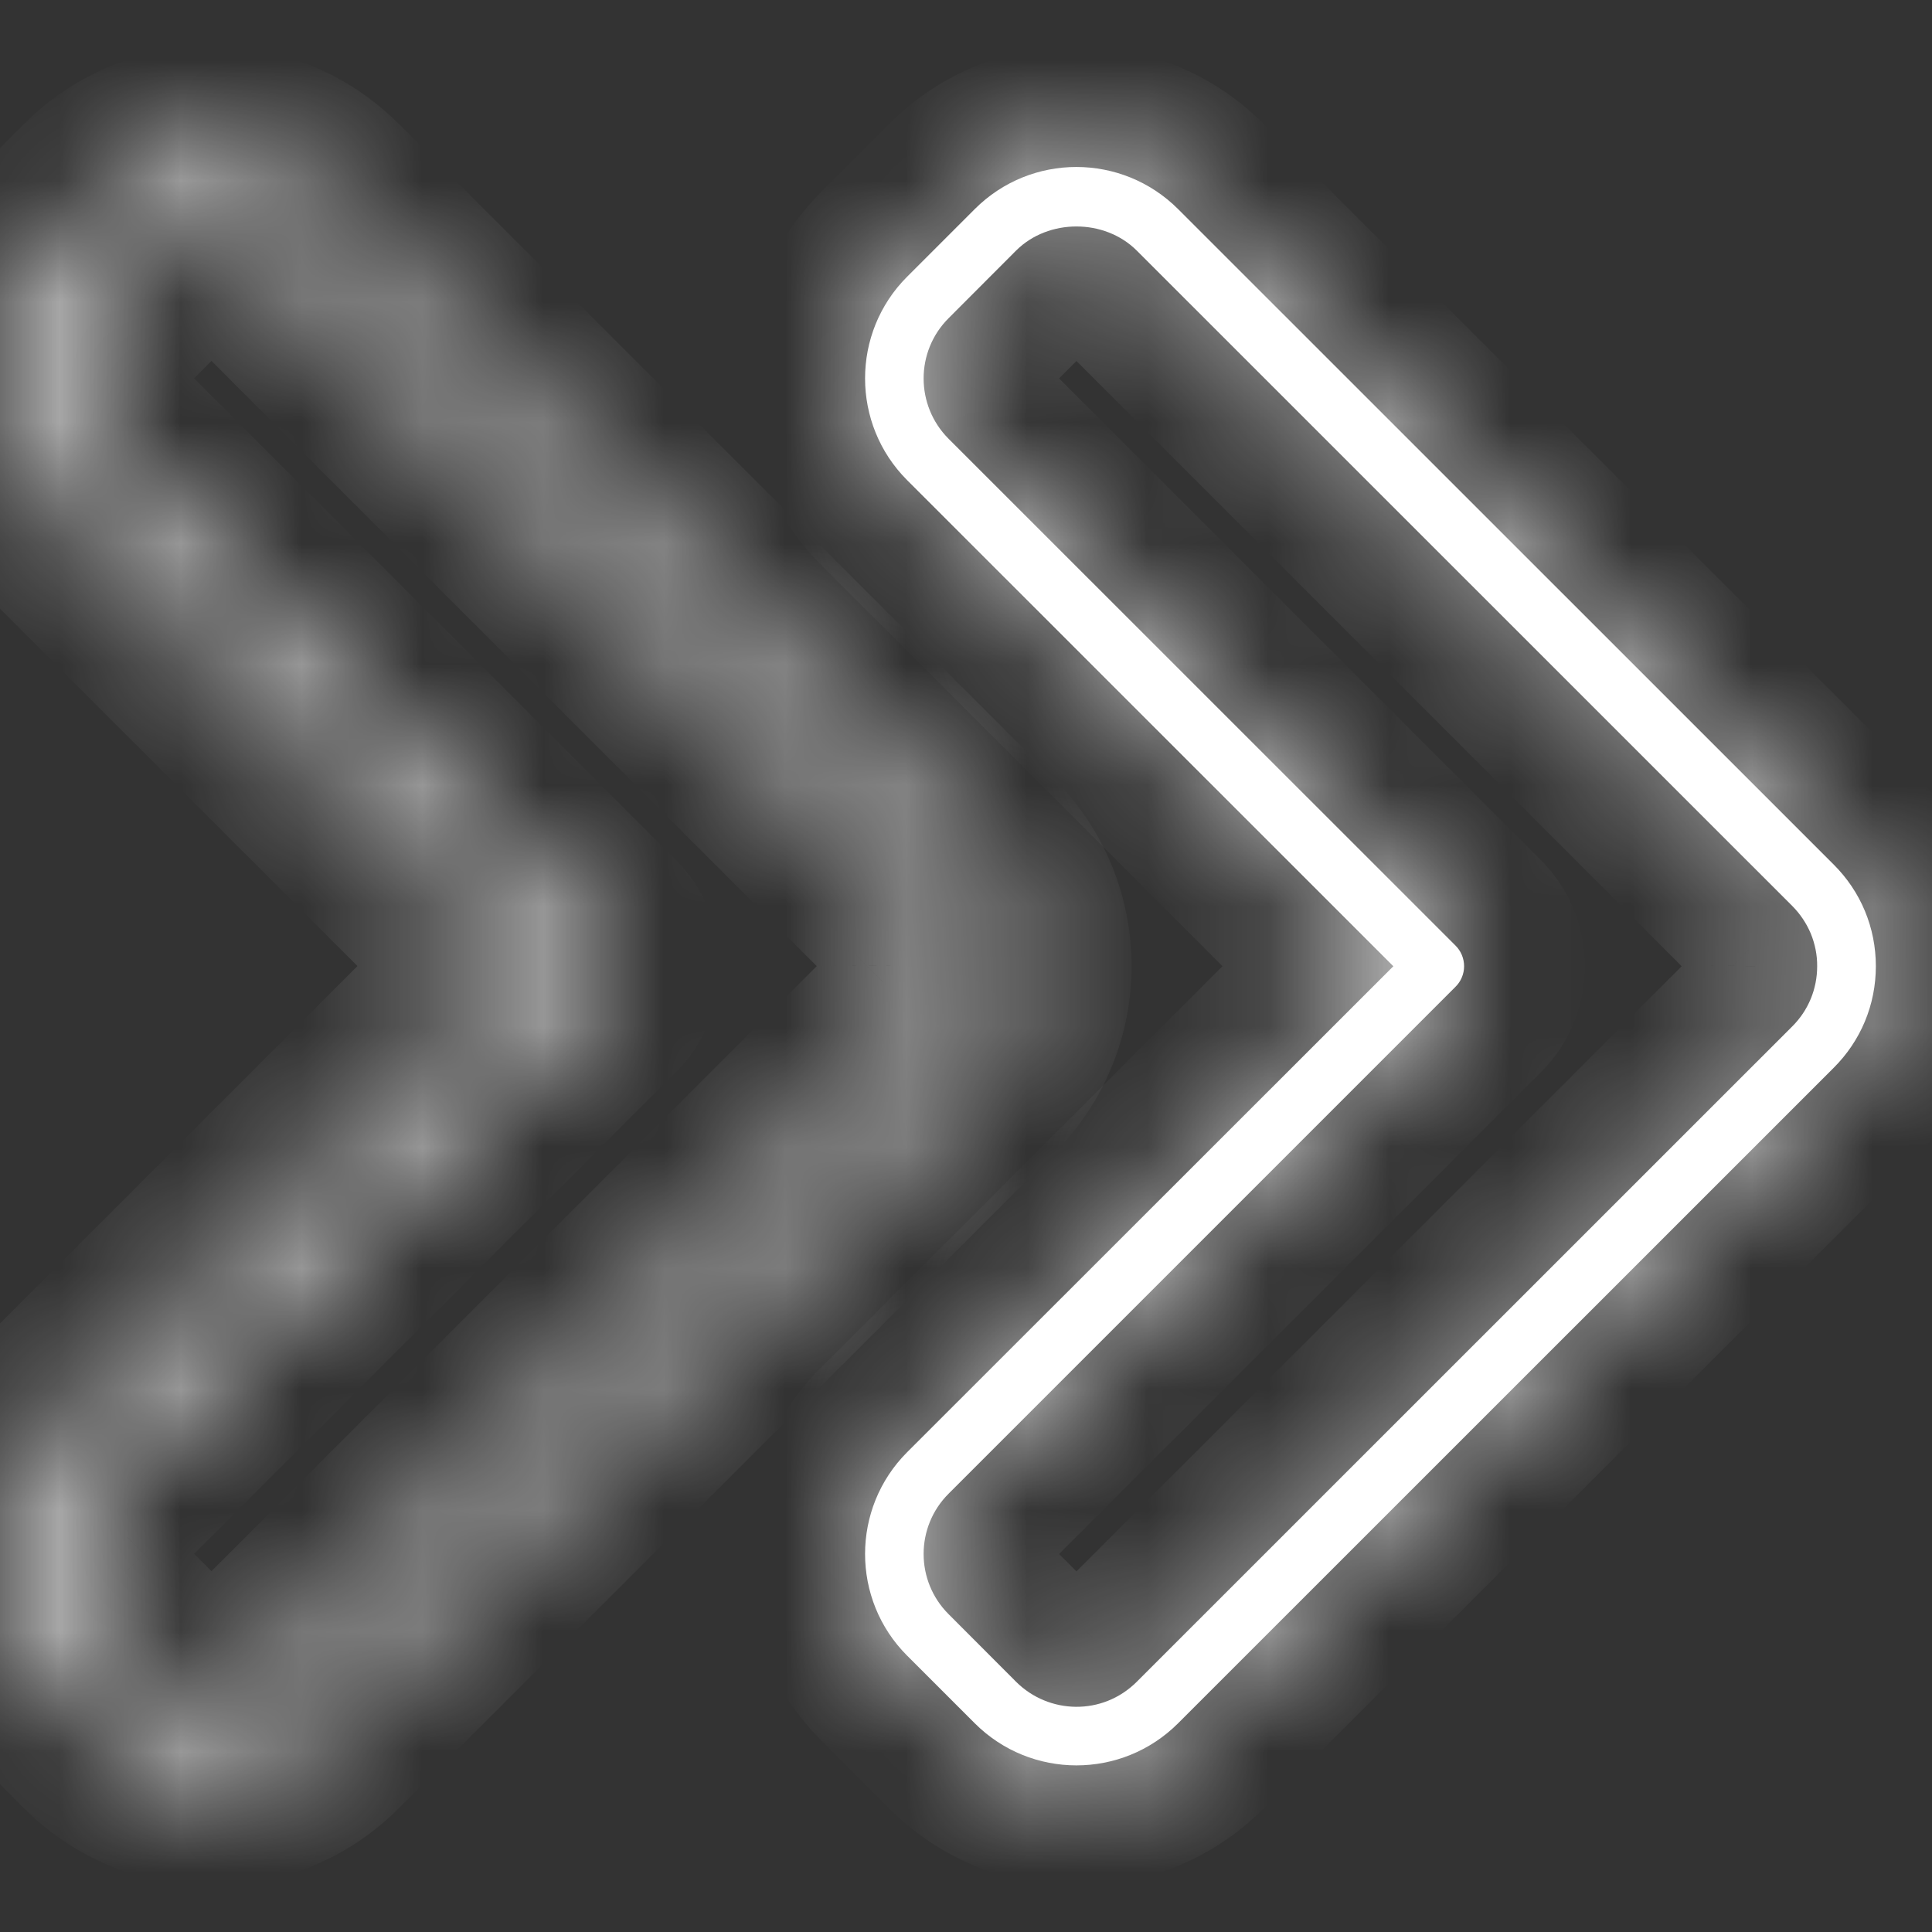<svg width="16" height="16" viewBox="0 0 16 16" fill="none" xmlns="http://www.w3.org/2000/svg">
<rect x="0" y="0" width="16" height="16" fill="#333333" stroke="none"/>
<g id="Frame">
<g id="Group">
<g id="Vector">
<mask id="path-1-inside-1_8056_324" fill="white">
<path d="M9.757 1.732C9.291 1.267 8.538 1.266 8.072 1.732L7.512 2.292C7.048 2.756 7.048 3.512 7.513 3.977L11.539 8.002L7.513 12.026C7.048 12.491 7.048 13.247 7.512 13.711L8.072 14.271C8.537 14.736 9.291 14.737 9.757 14.271L15.185 8.844C15.411 8.619 15.535 8.32 15.535 8.002C15.535 7.683 15.411 7.384 15.185 7.159L9.757 1.732ZM14.842 8.501L9.414 13.928C9.13 14.211 8.685 14.197 8.415 13.928L7.856 13.368C7.58 13.093 7.58 12.645 7.856 12.37L12.053 8.173C12.099 8.128 12.125 8.066 12.125 8.002C12.125 7.937 12.099 7.875 12.053 7.83L7.856 3.634C7.58 3.358 7.58 2.91 7.856 2.635L8.415 2.075C8.682 1.809 9.147 1.809 9.414 2.075L14.842 7.502C14.908 7.568 14.96 7.646 14.996 7.731C15.031 7.817 15.05 7.909 15.049 8.002C15.049 8.19 14.976 8.368 14.842 8.501Z"/>
</mask>
<path d="M9.757 1.732C9.291 1.267 8.538 1.266 8.072 1.732L7.512 2.292C7.048 2.756 7.048 3.512 7.513 3.977L11.539 8.002L7.513 12.026C7.048 12.491 7.048 13.247 7.512 13.711L8.072 14.271C8.537 14.736 9.291 14.737 9.757 14.271L15.185 8.844C15.411 8.619 15.535 8.32 15.535 8.002C15.535 7.683 15.411 7.384 15.185 7.159L9.757 1.732ZM14.842 8.501L9.414 13.928C9.13 14.211 8.685 14.197 8.415 13.928L7.856 13.368C7.58 13.093 7.58 12.645 7.856 12.37L12.053 8.173C12.099 8.128 12.125 8.066 12.125 8.002C12.125 7.937 12.099 7.875 12.053 7.83L7.856 3.634C7.58 3.358 7.58 2.91 7.856 2.635L8.415 2.075C8.682 1.809 9.147 1.809 9.414 2.075L14.842 7.502C14.908 7.568 14.96 7.646 14.996 7.731C15.031 7.817 15.05 7.909 15.049 8.002C15.049 8.19 14.976 8.368 14.842 8.501Z" fill="white"/>
<path d="M9.757 1.732L9.05 2.439L9.05 2.439L9.757 1.732ZM8.072 1.732L8.779 2.439L8.779 2.439L8.072 1.732ZM7.512 2.292L6.805 1.585L6.805 1.585L7.512 2.292ZM7.513 3.977L6.806 4.684L6.806 4.684L7.513 3.977ZM11.539 8.002L12.246 8.709L12.953 8.002L12.246 7.294L11.539 8.002ZM7.513 12.026L6.806 11.319L6.805 11.319L7.513 12.026ZM7.512 13.711L8.22 13.004L8.219 13.004L7.512 13.711ZM8.072 14.271L8.779 13.564L8.779 13.564L8.072 14.271ZM9.757 14.271L9.05 13.564L9.05 13.564L9.757 14.271ZM15.185 8.844L14.479 8.137L14.479 8.137L15.185 8.844ZM15.185 7.159L14.479 7.866L14.479 7.867L15.185 7.159ZM14.842 8.501L15.549 9.208L15.549 9.208L14.842 8.501ZM9.414 13.928L8.707 13.221L8.706 13.221L9.414 13.928ZM8.415 13.928L7.708 14.635L7.708 14.635L8.415 13.928ZM7.856 13.368L7.148 14.075L7.148 14.075L7.856 13.368ZM7.856 12.37L7.149 11.662L7.149 11.662L7.856 12.37ZM12.053 8.173L12.761 8.88L12.761 8.88L12.053 8.173ZM12.053 7.83L12.761 7.123L12.761 7.123L12.053 7.83ZM7.856 3.634L7.149 4.341L7.149 4.341L7.856 3.634ZM7.856 2.635L7.148 1.928L7.148 1.928L7.856 2.635ZM8.415 2.075L7.708 1.368L7.708 1.368L8.415 2.075ZM9.414 2.075L8.707 2.782L8.707 2.782L9.414 2.075ZM14.842 7.502L14.135 8.21L14.137 8.212L14.842 7.502ZM15.049 8.002L14.049 7.999V8.002H15.049ZM10.464 1.025C9.608 0.169 8.221 0.168 7.365 1.025L8.779 2.439C8.854 2.364 8.975 2.364 9.05 2.439L10.464 1.025ZM7.365 1.025L6.805 1.585L8.22 2.999L8.779 2.439L7.365 1.025ZM6.805 1.585C5.95 2.44 5.95 3.829 6.806 4.684L8.22 3.27C8.146 3.196 8.146 3.073 8.22 2.999L6.805 1.585ZM6.806 4.684L10.832 8.709L12.246 7.294L8.22 3.27L6.806 4.684ZM10.832 7.294L6.806 11.319L8.22 12.734L12.246 8.709L10.832 7.294ZM6.805 11.319C5.95 12.174 5.95 13.563 6.805 14.418L8.219 13.004C8.146 12.93 8.145 12.808 8.22 12.733L6.805 11.319ZM6.805 14.418L7.365 14.978L8.779 13.564L8.22 13.004L6.805 14.418ZM7.365 14.978C8.22 15.833 9.607 15.835 10.464 14.978L9.05 13.564C8.975 13.639 8.854 13.639 8.779 13.564L7.365 14.978ZM10.464 14.978L15.893 9.551L14.479 8.137L9.05 13.564L10.464 14.978ZM15.892 9.552C16.305 9.139 16.535 8.585 16.535 8.002H14.535C14.535 8.055 14.516 8.099 14.479 8.137L15.892 9.552ZM16.535 8.002C16.535 7.418 16.305 6.864 15.892 6.452L14.479 7.867C14.516 7.904 14.535 7.948 14.535 8.002H16.535ZM15.893 6.452L10.464 1.025L9.05 2.439L14.479 7.866L15.893 6.452ZM14.135 7.794L8.707 13.221L10.12 14.635L15.549 9.208L14.135 7.794ZM8.706 13.221C8.827 13.101 9.014 13.113 9.122 13.221L7.708 14.635C8.355 15.282 9.434 15.322 10.121 14.635L8.706 13.221ZM9.122 13.221L8.563 12.661L7.148 14.075L7.708 14.635L9.122 13.221ZM8.563 12.661C8.678 12.776 8.678 12.961 8.563 13.077L7.149 11.662C6.483 12.328 6.483 13.409 7.148 14.075L8.563 12.661ZM8.563 13.077L12.761 8.88L11.347 7.466L7.149 11.662L8.563 13.077ZM12.761 8.88C12.994 8.647 13.125 8.331 13.125 8.002H11.125C11.125 7.801 11.204 7.608 11.346 7.466L12.761 8.88ZM13.125 8.002C13.125 7.672 12.994 7.356 12.761 7.123L11.346 8.537C11.204 8.395 11.125 8.202 11.125 8.002H13.125ZM12.761 7.123L8.563 2.926L7.149 4.341L11.347 8.537L12.761 7.123ZM8.563 2.926C8.678 3.041 8.678 3.227 8.563 3.342L7.148 1.928C6.483 2.594 6.483 3.675 7.149 4.341L8.563 2.926ZM8.563 3.342L9.122 2.782L7.708 1.368L7.148 1.928L8.563 3.342ZM9.122 2.782C9.048 2.857 8.967 2.875 8.915 2.875C8.862 2.875 8.781 2.857 8.707 2.782L10.121 1.368C9.463 0.711 8.365 0.711 7.708 1.368L9.122 2.782ZM8.707 2.782L14.135 8.21L15.549 6.795L10.121 1.368L8.707 2.782ZM14.137 8.212C14.109 8.184 14.087 8.151 14.072 8.114L15.919 7.348C15.833 7.14 15.707 6.952 15.547 6.793L14.137 8.212ZM14.072 8.114C14.057 8.078 14.049 8.039 14.049 7.999L16.049 8.004C16.05 7.779 16.006 7.556 15.919 7.348L14.072 8.114ZM14.049 8.002C14.049 7.925 14.081 7.848 14.135 7.794L15.549 9.208C15.87 8.887 16.049 8.456 16.049 8.002H14.049Z" fill="white" mask="url(#path-1-inside-1_8056_324)"/>
</g>
<g id="Vector_2">
<mask id="path-3-inside-2_8056_324" fill="white">
<path d="M8.371 8.001C8.371 7.682 8.247 7.383 8.022 7.158L2.594 1.731C2.129 1.267 1.373 1.267 0.909 1.731L0.349 2.291C-0.115 2.755 -0.115 3.511 0.349 3.976L4.375 8.001L0.349 12.025C-0.116 12.491 -0.117 13.245 0.349 13.71L0.909 14.27C1.374 14.735 2.128 14.736 2.594 14.27L8.022 8.843C8.247 8.618 8.371 8.319 8.371 8.001ZM7.679 8.5L2.25 13.927C1.975 14.202 1.528 14.203 1.252 13.927L0.692 13.367C0.417 13.092 0.416 12.645 0.693 12.369L4.89 8.172C4.936 8.127 4.961 8.065 4.961 8.001C4.961 7.936 4.936 7.874 4.89 7.829L0.692 3.633C0.417 3.357 0.417 2.909 0.692 2.634L1.252 2.074C1.527 1.799 1.975 1.799 2.25 2.074L7.679 7.501C7.745 7.567 7.797 7.645 7.832 7.73C7.868 7.816 7.886 7.908 7.886 8.001C7.886 8.189 7.812 8.367 7.679 8.5Z"/>
</mask>
<path d="M8.022 7.158L7.315 7.865L7.315 7.865L8.022 7.158ZM2.594 1.731L3.301 1.024L3.3 1.024L2.594 1.731ZM0.909 1.731L0.202 1.024L0.201 1.024L0.909 1.731ZM0.349 2.291L1.056 2.998L1.056 2.998L0.349 2.291ZM0.349 3.976L-0.358 4.683L-0.358 4.683L0.349 3.976ZM4.375 8.001L5.082 8.708L5.79 8.001L5.082 7.293L4.375 8.001ZM0.349 12.025L1.056 12.733L1.056 12.733L0.349 12.025ZM0.349 13.71L1.056 13.003L1.056 13.003L0.349 13.71ZM0.909 14.27L1.616 13.563L1.616 13.563L0.909 14.27ZM2.594 14.27L1.887 13.563L1.887 13.563L2.594 14.27ZM8.022 8.843L8.729 9.55L8.729 9.55L8.022 8.843ZM7.679 8.5L8.386 9.207L8.387 9.207L7.679 8.5ZM2.25 13.927L1.543 13.22L1.543 13.22L2.25 13.927ZM1.252 13.927L0.544 14.634L0.545 14.634L1.252 13.927ZM0.692 13.367L1.4 12.66L1.399 12.66L0.692 13.367ZM0.693 12.369L-0.014 11.661L-0.015 11.662L0.693 12.369ZM4.89 8.172L5.597 8.879L5.597 8.879L4.89 8.172ZM4.89 7.829L5.597 7.122L5.597 7.122L4.89 7.829ZM0.692 3.633L-0.015 4.34L-0.015 4.34L0.692 3.633ZM0.692 2.634L-0.015 1.927L-0.015 1.927L0.692 2.634ZM1.252 2.074L0.545 1.367L0.545 1.367L1.252 2.074ZM2.25 2.074L1.543 2.781L1.543 2.781L2.25 2.074ZM7.679 7.501L6.972 8.209L6.974 8.21L7.679 7.501ZM7.886 8.001L6.886 7.998V8.001H7.886ZM9.371 8.001C9.371 7.417 9.142 6.863 8.729 6.451L7.315 7.865C7.353 7.903 7.371 7.947 7.371 8.001H9.371ZM8.729 6.451L3.301 1.024L1.887 2.438L7.315 7.865L8.729 6.451ZM3.3 1.024C2.445 0.169 1.057 0.169 0.202 1.024L1.616 2.438C1.69 2.364 1.813 2.364 1.887 2.438L3.3 1.024ZM0.201 1.024L-0.358 1.584L1.056 2.998L1.616 2.438L0.201 1.024ZM-0.358 1.584C-1.213 2.439 -1.213 3.828 -0.358 4.683L1.056 3.269C0.982 3.194 0.982 3.072 1.056 2.998L-0.358 1.584ZM-0.358 4.683L3.668 8.708L5.082 7.293L1.056 3.269L-0.358 4.683ZM3.668 7.293L-0.358 11.318L1.056 12.733L5.082 8.708L3.668 7.293ZM-0.358 11.318C-1.214 12.174 -1.214 13.561 -0.358 14.417L1.056 13.003C0.981 12.928 0.981 12.808 1.056 12.733L-0.358 11.318ZM-0.358 14.417L0.201 14.977L1.616 13.563L1.056 13.003L-0.358 14.417ZM0.201 14.977C1.056 15.832 2.444 15.834 3.301 14.977L1.887 13.563C1.812 13.638 1.691 13.638 1.616 13.563L0.201 14.977ZM3.301 14.977L8.729 9.55L7.315 8.136L1.887 13.563L3.301 14.977ZM8.729 9.55C9.142 9.138 9.371 8.584 9.371 8.001H7.371C7.371 8.054 7.353 8.099 7.315 8.136L8.729 9.55ZM6.972 7.793L1.543 13.22L2.957 14.634L8.386 9.207L6.972 7.793ZM1.543 13.22C1.658 13.105 1.844 13.105 1.959 13.22L0.545 14.634C1.213 15.302 2.293 15.298 2.957 14.634L1.543 13.22ZM1.959 13.22L1.4 12.66L-0.015 14.074L0.544 14.634L1.959 13.22ZM1.399 12.66C1.514 12.774 1.514 12.961 1.4 13.076L-0.015 11.662C-0.683 12.33 -0.68 13.409 -0.015 14.074L1.399 12.66ZM1.4 13.076L5.597 8.879L4.183 7.465L-0.014 11.661L1.4 13.076ZM5.597 8.879C5.83 8.646 5.961 8.33 5.961 8.001H3.961C3.961 7.8 4.041 7.607 4.183 7.465L5.597 8.879ZM5.961 8.001C5.961 7.671 5.83 7.355 5.597 7.122L4.183 8.536C4.041 8.394 3.961 8.201 3.961 8.001H5.961ZM5.597 7.122L1.399 2.925L-0.015 4.34L4.183 8.536L5.597 7.122ZM1.4 2.925C1.515 3.041 1.515 3.226 1.4 3.341L-0.015 1.927C-0.68 2.593 -0.68 3.674 -0.015 4.34L1.4 2.925ZM1.4 3.341L1.959 2.781L0.545 1.367L-0.015 1.927L1.4 3.341ZM1.958 2.782C1.844 2.896 1.659 2.897 1.543 2.781L2.957 1.367C2.291 0.701 1.21 0.703 0.545 1.367L1.958 2.782ZM1.543 2.781L6.972 8.209L8.386 6.794L2.957 1.367L1.543 2.781ZM6.974 8.21C6.946 8.182 6.924 8.149 6.909 8.113L8.756 7.348C8.67 7.14 8.544 6.951 8.384 6.792L6.974 8.21ZM6.909 8.113C6.894 8.076 6.886 8.037 6.886 7.998L8.886 8.003C8.886 7.778 8.842 7.555 8.756 7.348L6.909 8.113ZM6.886 8.001C6.886 7.924 6.918 7.847 6.972 7.793L8.387 9.207C8.707 8.886 8.886 8.455 8.886 8.001H6.886Z" fill="white" mask="url(#path-3-inside-2_8056_324)"/>
</g>
</g>
</g>
</svg>
